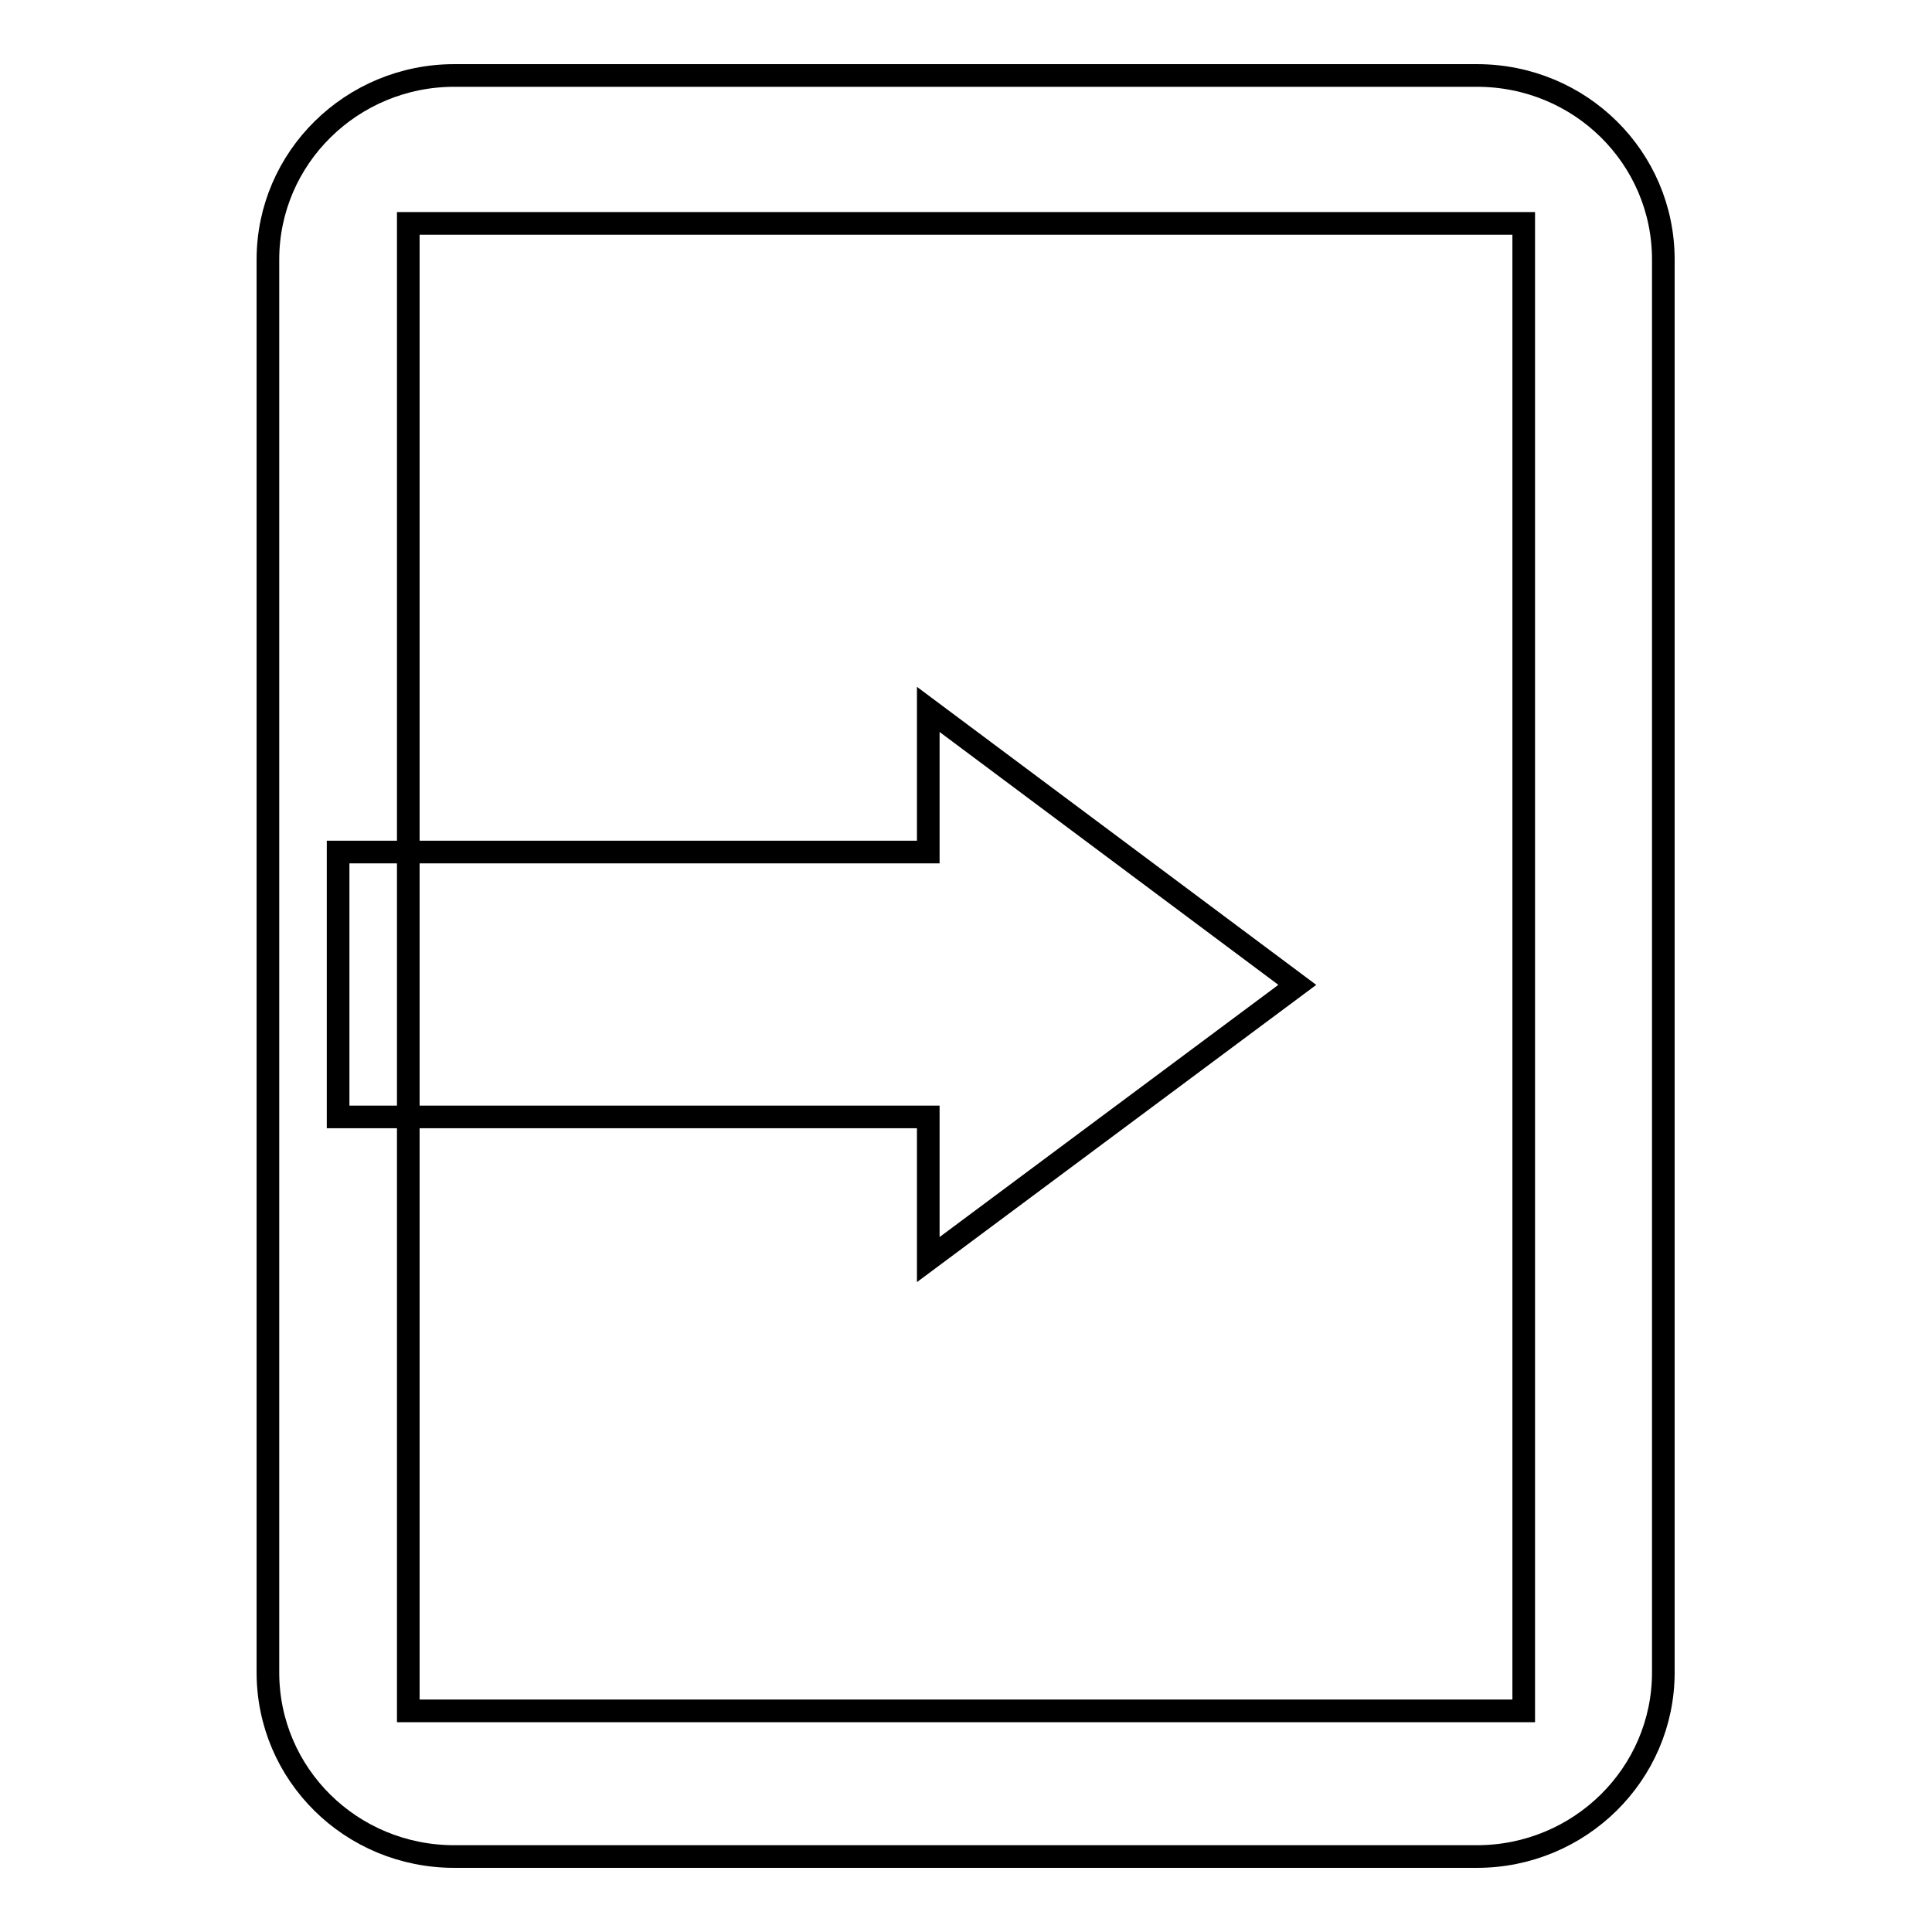 <?xml version="1.0" encoding="utf-8"?>
<!-- Svg Vector Icons : http://www.onlinewebfonts.com/icon -->
<!DOCTYPE svg PUBLIC "-//W3C//DTD SVG 1.1//EN" "http://www.w3.org/Graphics/SVG/1.1/DTD/svg11.dtd">
<svg version="1.1" xmlns="http://www.w3.org/2000/svg" xmlns:xlink="http://www.w3.org/1999/xlink" x="0px" y="0px" viewBox="0 0 256 256" enable-background="new 0 0 256 256" xml:space="preserve">
<g><g><path stroke-width="3" fill-opacity="0" stroke="#000000"  d="M60.2,10h135.5c13.7,0,24.7,10.9,24.7,24.4v187.2c0,13.5-11.1,24.4-24.7,24.4H60.2c-13.7,0-24.7-10.9-24.7-24.4V34.4C35.5,20.9,46.6,10,60.2,10z M54.1,29.6h147.8v197.1H54.1V29.6z"/><path stroke-width="3" fill-opacity="0" stroke="#000000"  d="M44.8,148H123v18.9l48.9-36.4L123,94v18.9H44.8V148z"/></g></g>
</svg>